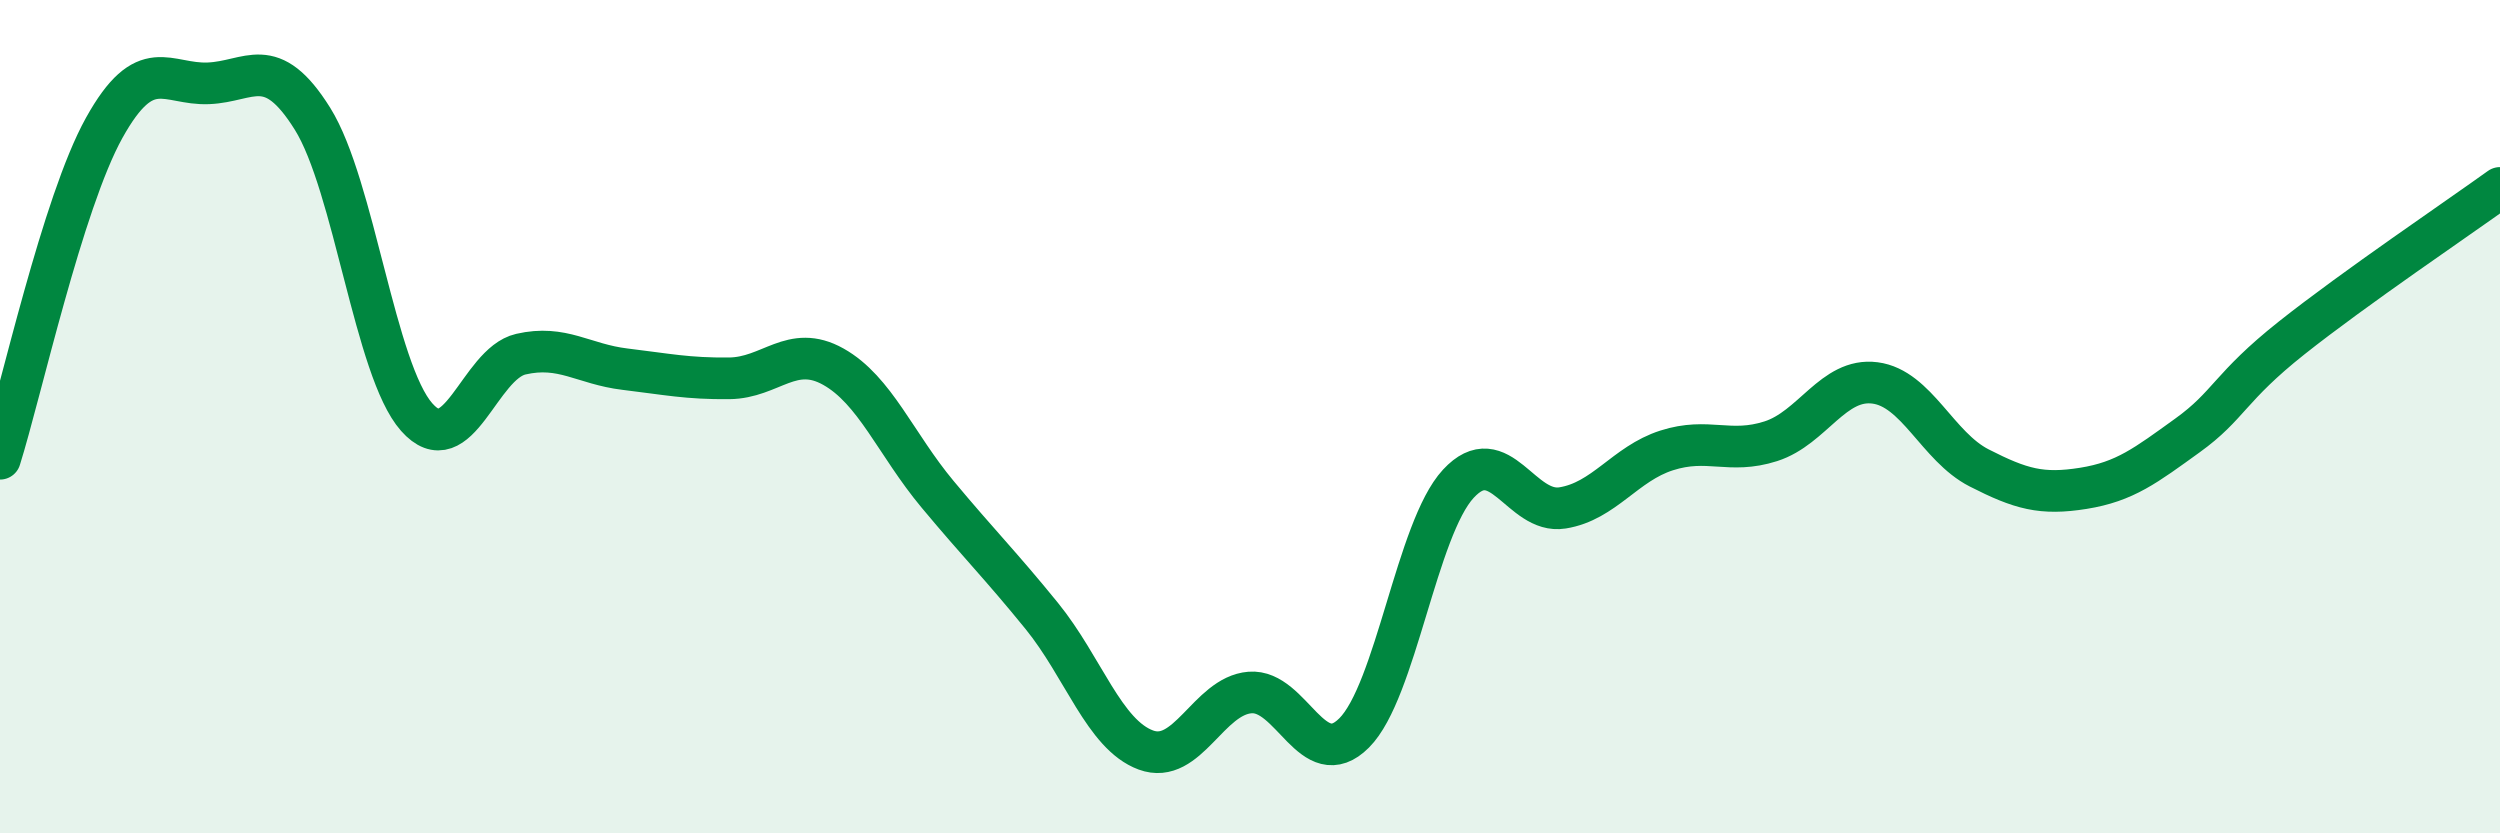 
    <svg width="60" height="20" viewBox="0 0 60 20" xmlns="http://www.w3.org/2000/svg">
      <path
        d="M 0,11.01 C 0.5,9.42 1.5,4.87 2.5,3.07 C 3.5,1.27 4,2.04 5,2 C 6,1.96 6.5,1.25 7.5,2.85 C 8.5,4.45 9,8.88 10,10.01 C 11,11.14 11.5,8.73 12.5,8.5 C 13.5,8.27 14,8.74 15,8.86 C 16,8.98 16.5,9.09 17.5,9.08 C 18.5,9.07 19,8.24 20,8.8 C 21,9.36 21.5,10.66 22.5,11.86 C 23.5,13.06 24,13.55 25,14.78 C 26,16.01 26.5,17.63 27.5,18 C 28.5,18.37 29,16.7 30,16.62 C 31,16.54 31.5,18.59 32.5,17.59 C 33.5,16.59 34,12.69 35,11.61 C 36,10.53 36.5,12.35 37.5,12.19 C 38.5,12.03 39,11.13 40,10.81 C 41,10.49 41.5,10.91 42.5,10.59 C 43.5,10.27 44,9.06 45,9.19 C 46,9.32 46.5,10.72 47.5,11.23 C 48.5,11.74 49,11.88 50,11.72 C 51,11.56 51.5,11.17 52.5,10.45 C 53.5,9.73 53.5,9.3 55,8.11 C 56.5,6.92 59,5.23 60,4.51L60 20L0 20Z"
        fill="#008740"
        opacity="0.1"
        stroke-linecap="round"
        stroke-linejoin="round"
      />
      <path
        d="M 0,11.01 C 0.5,9.42 1.5,4.87 2.5,3.07 C 3.5,1.27 4,2.04 5,2 C 6,1.96 6.5,1.25 7.5,2.85 C 8.5,4.45 9,8.88 10,10.01 C 11,11.14 11.5,8.73 12.5,8.5 C 13.5,8.27 14,8.74 15,8.86 C 16,8.98 16.5,9.09 17.5,9.08 C 18.5,9.07 19,8.24 20,8.8 C 21,9.36 21.5,10.66 22.5,11.86 C 23.5,13.06 24,13.55 25,14.78 C 26,16.01 26.5,17.63 27.5,18 C 28.5,18.37 29,16.7 30,16.62 C 31,16.54 31.5,18.59 32.5,17.59 C 33.5,16.59 34,12.69 35,11.61 C 36,10.53 36.5,12.35 37.5,12.19 C 38.5,12.03 39,11.13 40,10.81 C 41,10.49 41.5,10.91 42.5,10.59 C 43.5,10.27 44,9.06 45,9.19 C 46,9.32 46.5,10.72 47.5,11.23 C 48.5,11.74 49,11.88 50,11.72 C 51,11.56 51.5,11.17 52.5,10.45 C 53.5,9.73 53.5,9.3 55,8.11 C 56.5,6.92 59,5.23 60,4.51"
        stroke="#008740"
        stroke-width="1"
        fill="none"
        stroke-linecap="round"
        stroke-linejoin="round"
      />
    </svg>
  